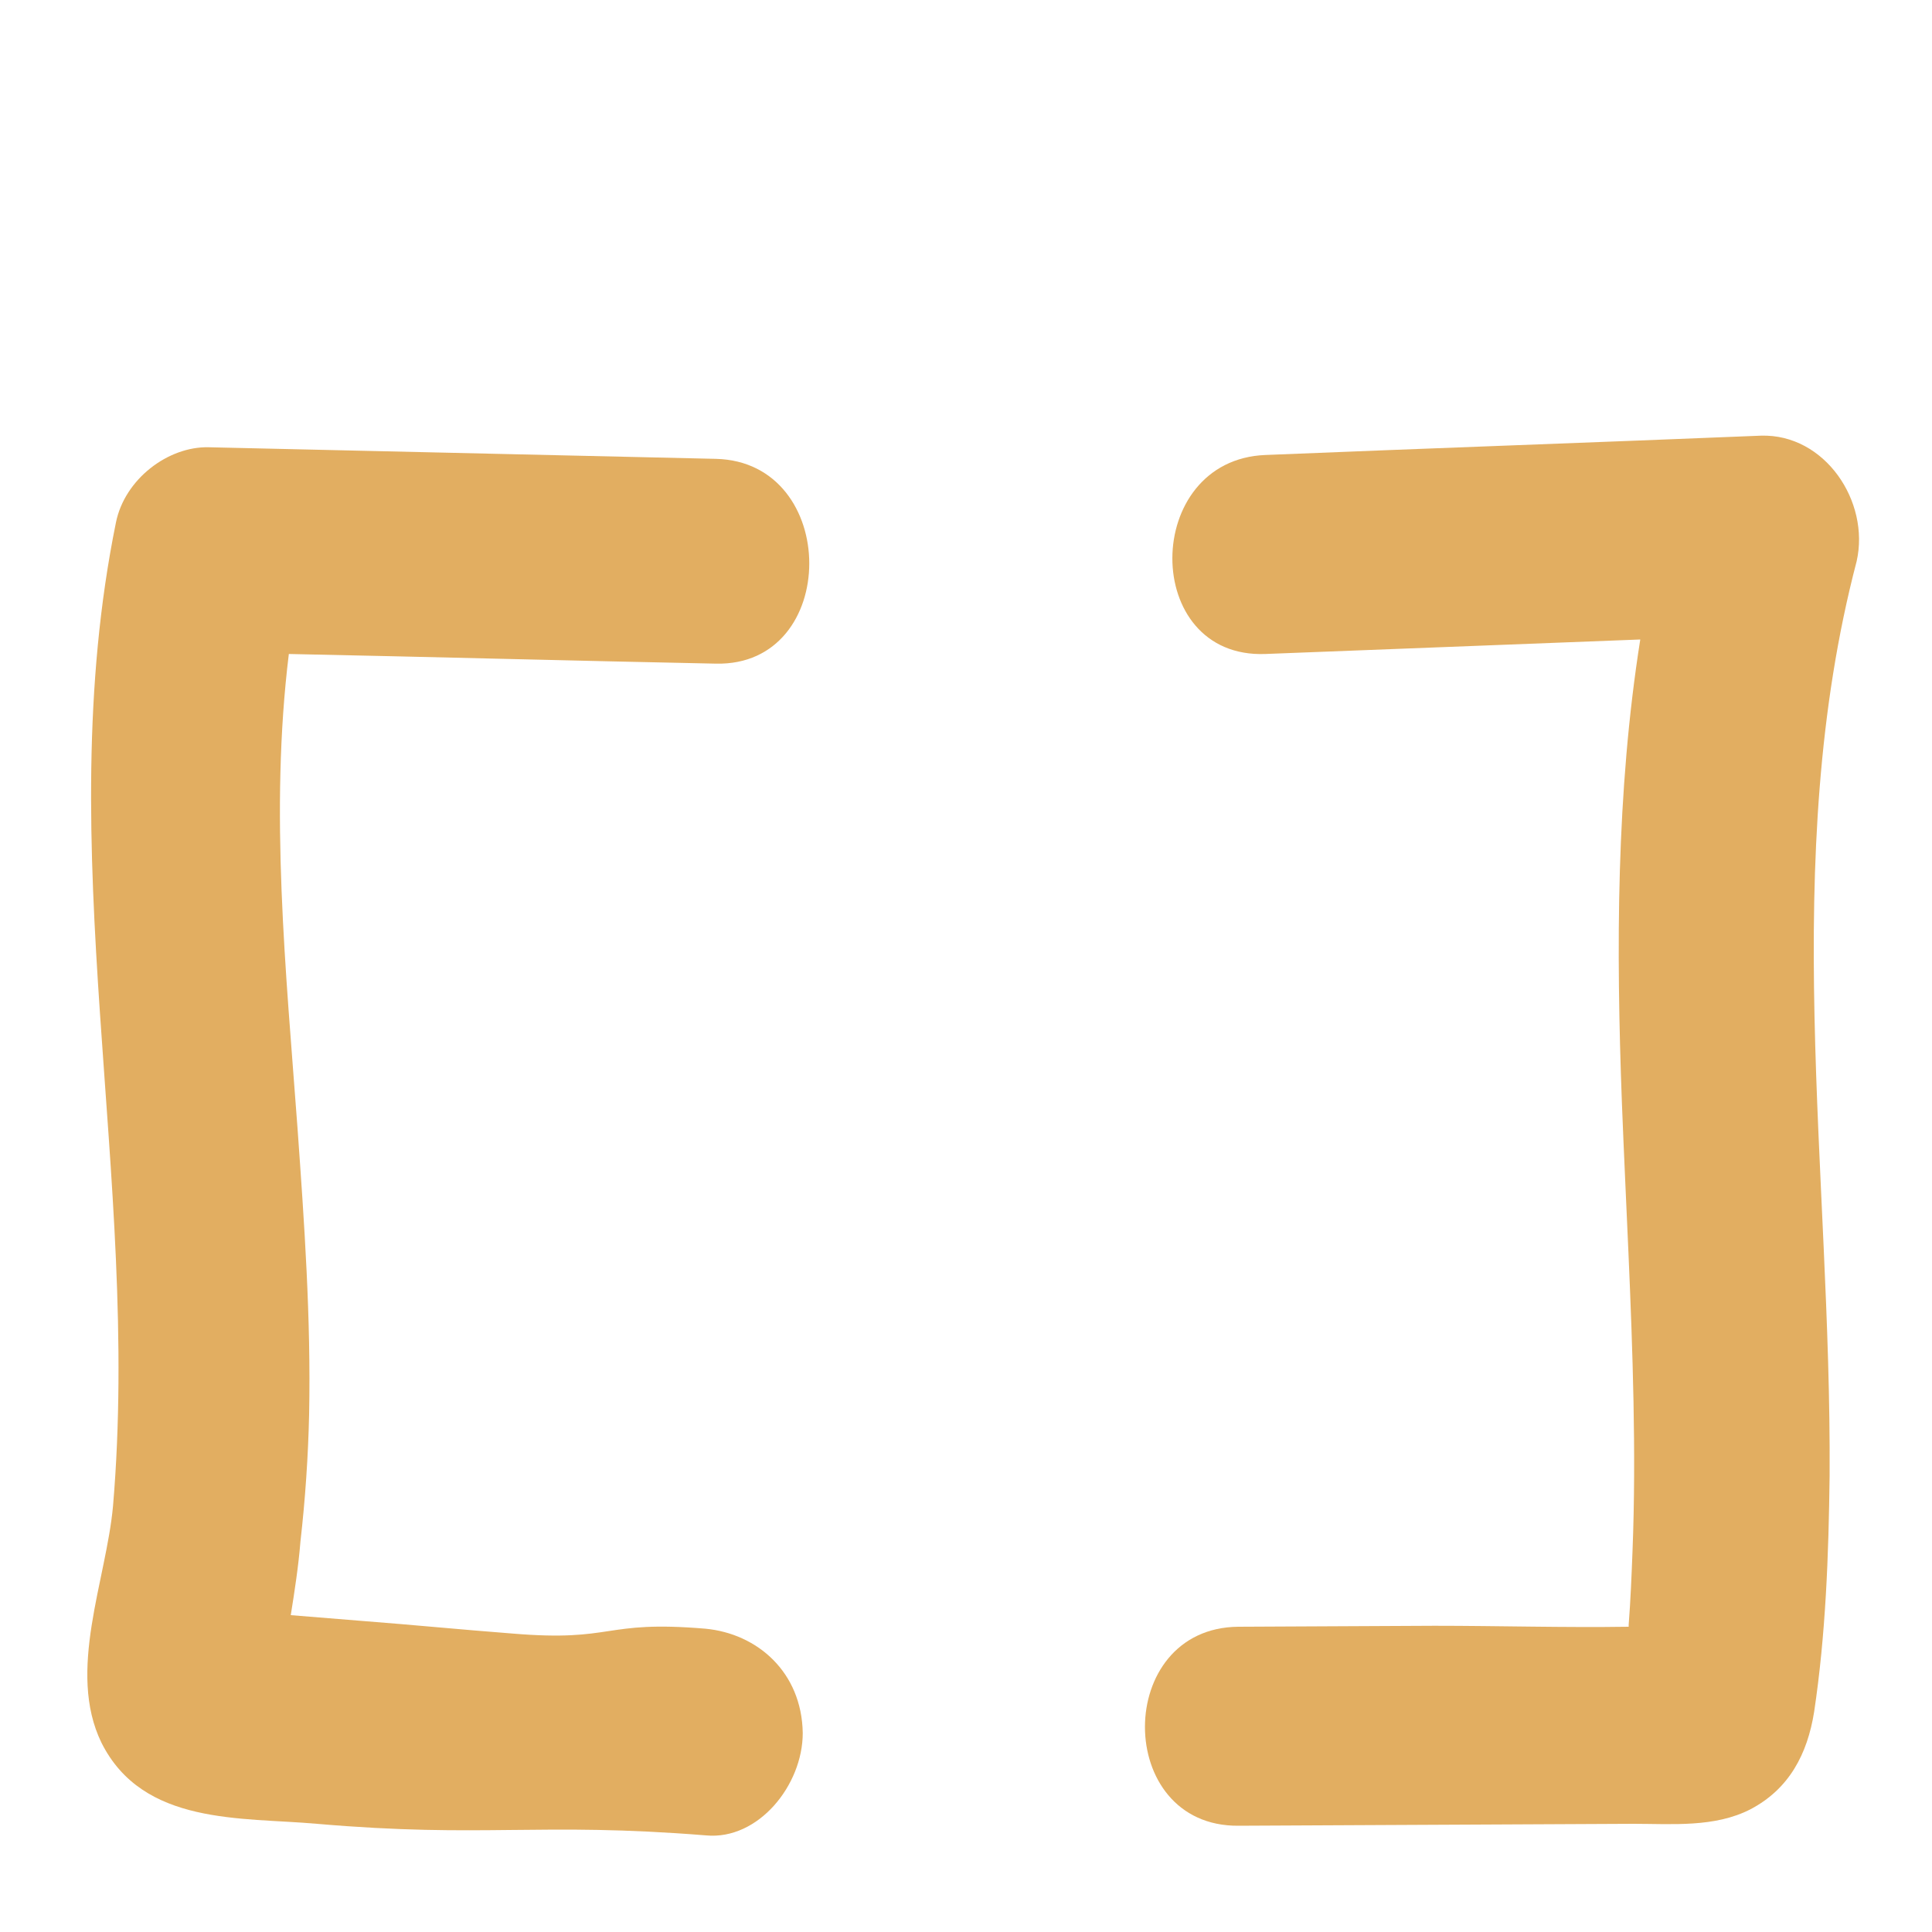 <svg version="1.1" id="fill" xmlns="http://www.w3.org/2000/svg" x="0" y="0" viewBox="0 0 200 200" xml:space="preserve"><style>.st0{fill:#e2ae61}</style><path id="XMLID_5_" class="st0" d="M73 168.6c-10.7-.9-9.3 1.4-20 .5-5.2-.4-10.3-.9-15.5-1.3-2.5-.2-5-.4-7.4-.6.4-2.5.8-5.1 1-7.6.5-4.4.8-8.8.9-13.2.2-9.9-.5-19.8-1.2-29.6-1.2-16.3-2.9-32.8-.9-49.1 14.7.3 29.4.7 44.2 1 12.9.3 12.9-20.9 0-21.2l-52.5-1.2c-4.2-.1-8.7 3.3-9.6 7.8-6.9 33.9 2.6 67.7-.3 101.8-.7 7.7-4.8 17.1-1.2 24.5 4.3 8.6 14.5 7.7 22.3 8.4 17.4 1.5 22.9-.2 40.3 1.2 5.4.5 10-5.2 10-10.6-.1-6.3-4.7-10.3-10.1-10.8z"/><path id="XMLID_6_" class="st0" d="M182.3 45.1c-17.1.7-34.2 1.3-51.3 2-12.8.5-12.9 21.1 0 20.6s25.9-1 38.8-1.5c-2.5 15.8-2.5 32-1.9 48 .4 10.3 1 20.6 1.2 30.9.1 5.1.1 10.3-.1 15.4-.1 2.6-.2 5.1-.4 7.7v.2c-6.7.1-13.5-.1-20.1-.1l-20.3.1c-12.9.1-12.9 20.7 0 20.6l40.9-.2c4 0 8.4.4 12.1-1.5 4-2.1 5.9-5.7 6.6-10.1 1.2-8 1.5-16.2 1.6-24.4.2-31.5-5.3-63.8 2.8-94.7 1.4-6.2-3.3-13.2-9.9-13z"/></svg>